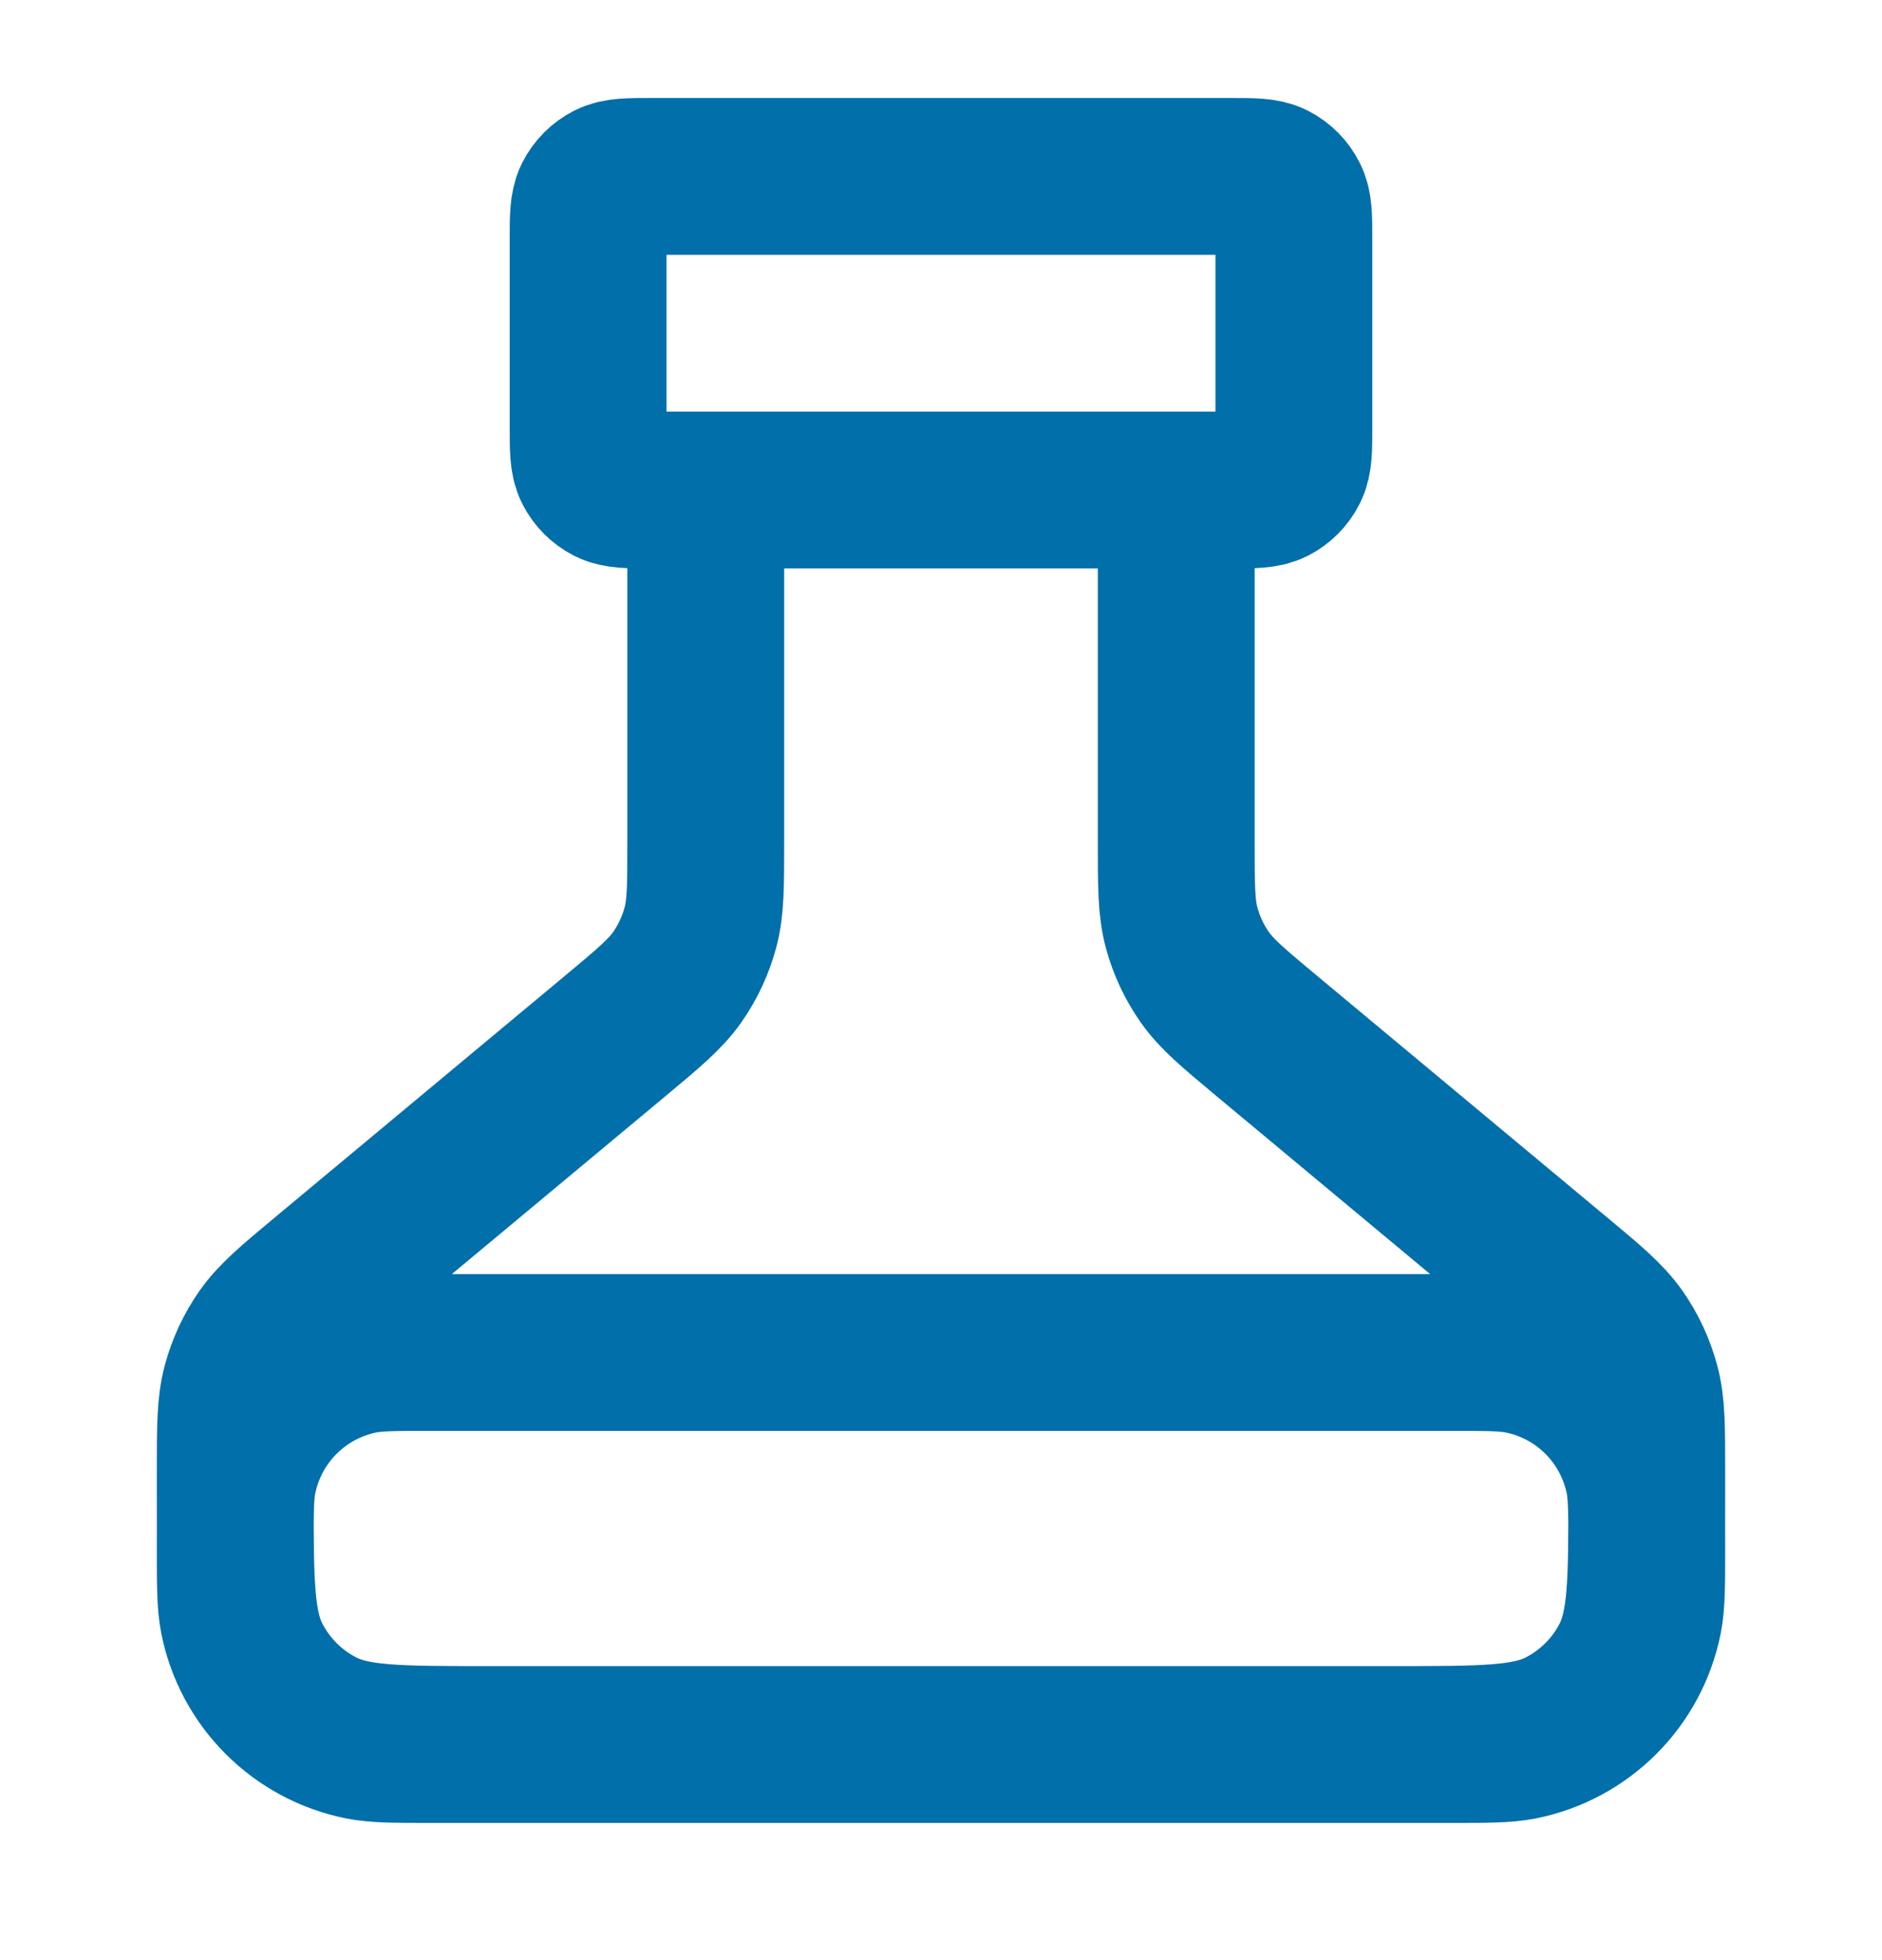 <svg width="24" height="25" viewBox="0 0 24 25" fill="none" xmlns="http://www.w3.org/2000/svg">
<path d="M9 6.25V10.751C9 11.302 9 11.578 8.931 11.833C8.87 12.059 8.77 12.273 8.636 12.464C8.483 12.681 8.272 12.857 7.849 13.21L4.151 16.291C3.728 16.643 3.517 16.82 3.364 17.036C3.23 17.227 3.13 17.441 3.069 17.667C3 17.922 3 18.198 3 18.749V19.05C3 20.17 3 20.73 3.218 21.158C3.41 21.534 3.716 21.84 4.092 22.032C4.52 22.25 5.08 22.25 6.2 22.25H17.8C18.92 22.25 19.48 22.25 19.908 22.032C20.284 21.84 20.59 21.534 20.782 21.158C21 20.73 21 20.17 21 19.05V18.749C21 18.198 21 17.922 20.931 17.667C20.87 17.441 20.77 17.227 20.636 17.036C20.483 16.82 20.272 16.643 19.849 16.291L16.151 13.21C15.728 12.857 15.517 12.681 15.364 12.464C15.23 12.273 15.13 12.059 15.069 11.833C15 11.578 15 11.302 15 10.751V6.25M8.3 6.25H15.7C15.98 6.25 16.12 6.25 16.227 6.196C16.321 6.148 16.398 6.071 16.445 5.977C16.5 5.87 16.5 5.73 16.5 5.45V3.05C16.5 2.77 16.5 2.63 16.445 2.523C16.398 2.429 16.321 2.352 16.227 2.304C16.12 2.25 15.98 2.25 15.7 2.25H8.3C8.02 2.25 7.88 2.25 7.773 2.304C7.679 2.352 7.602 2.429 7.554 2.523C7.5 2.63 7.5 2.77 7.5 3.05V5.45C7.5 5.73 7.5 5.87 7.554 5.977C7.602 6.071 7.679 6.148 7.773 6.196C7.88 6.25 8.02 6.25 8.3 6.25ZM5.5 17.25H18.5C18.965 17.25 19.197 17.25 19.39 17.288C20.184 17.446 20.804 18.066 20.962 18.86C21 19.053 21 19.285 21 19.75C21 20.215 21 20.447 20.962 20.64C20.804 21.434 20.184 22.054 19.39 22.212C19.197 22.25 18.965 22.25 18.5 22.25H5.5C5.035 22.25 4.803 22.25 4.61 22.212C3.816 22.054 3.196 21.434 3.038 20.64C3 20.447 3 20.215 3 19.75C3 19.285 3 19.053 3.038 18.86C3.196 18.066 3.816 17.446 4.61 17.288C4.803 17.25 5.035 17.25 5.5 17.25Z" stroke="#006FAA" stroke-width="2" stroke-linecap="round" stroke-linejoin="round"/>
</svg>
